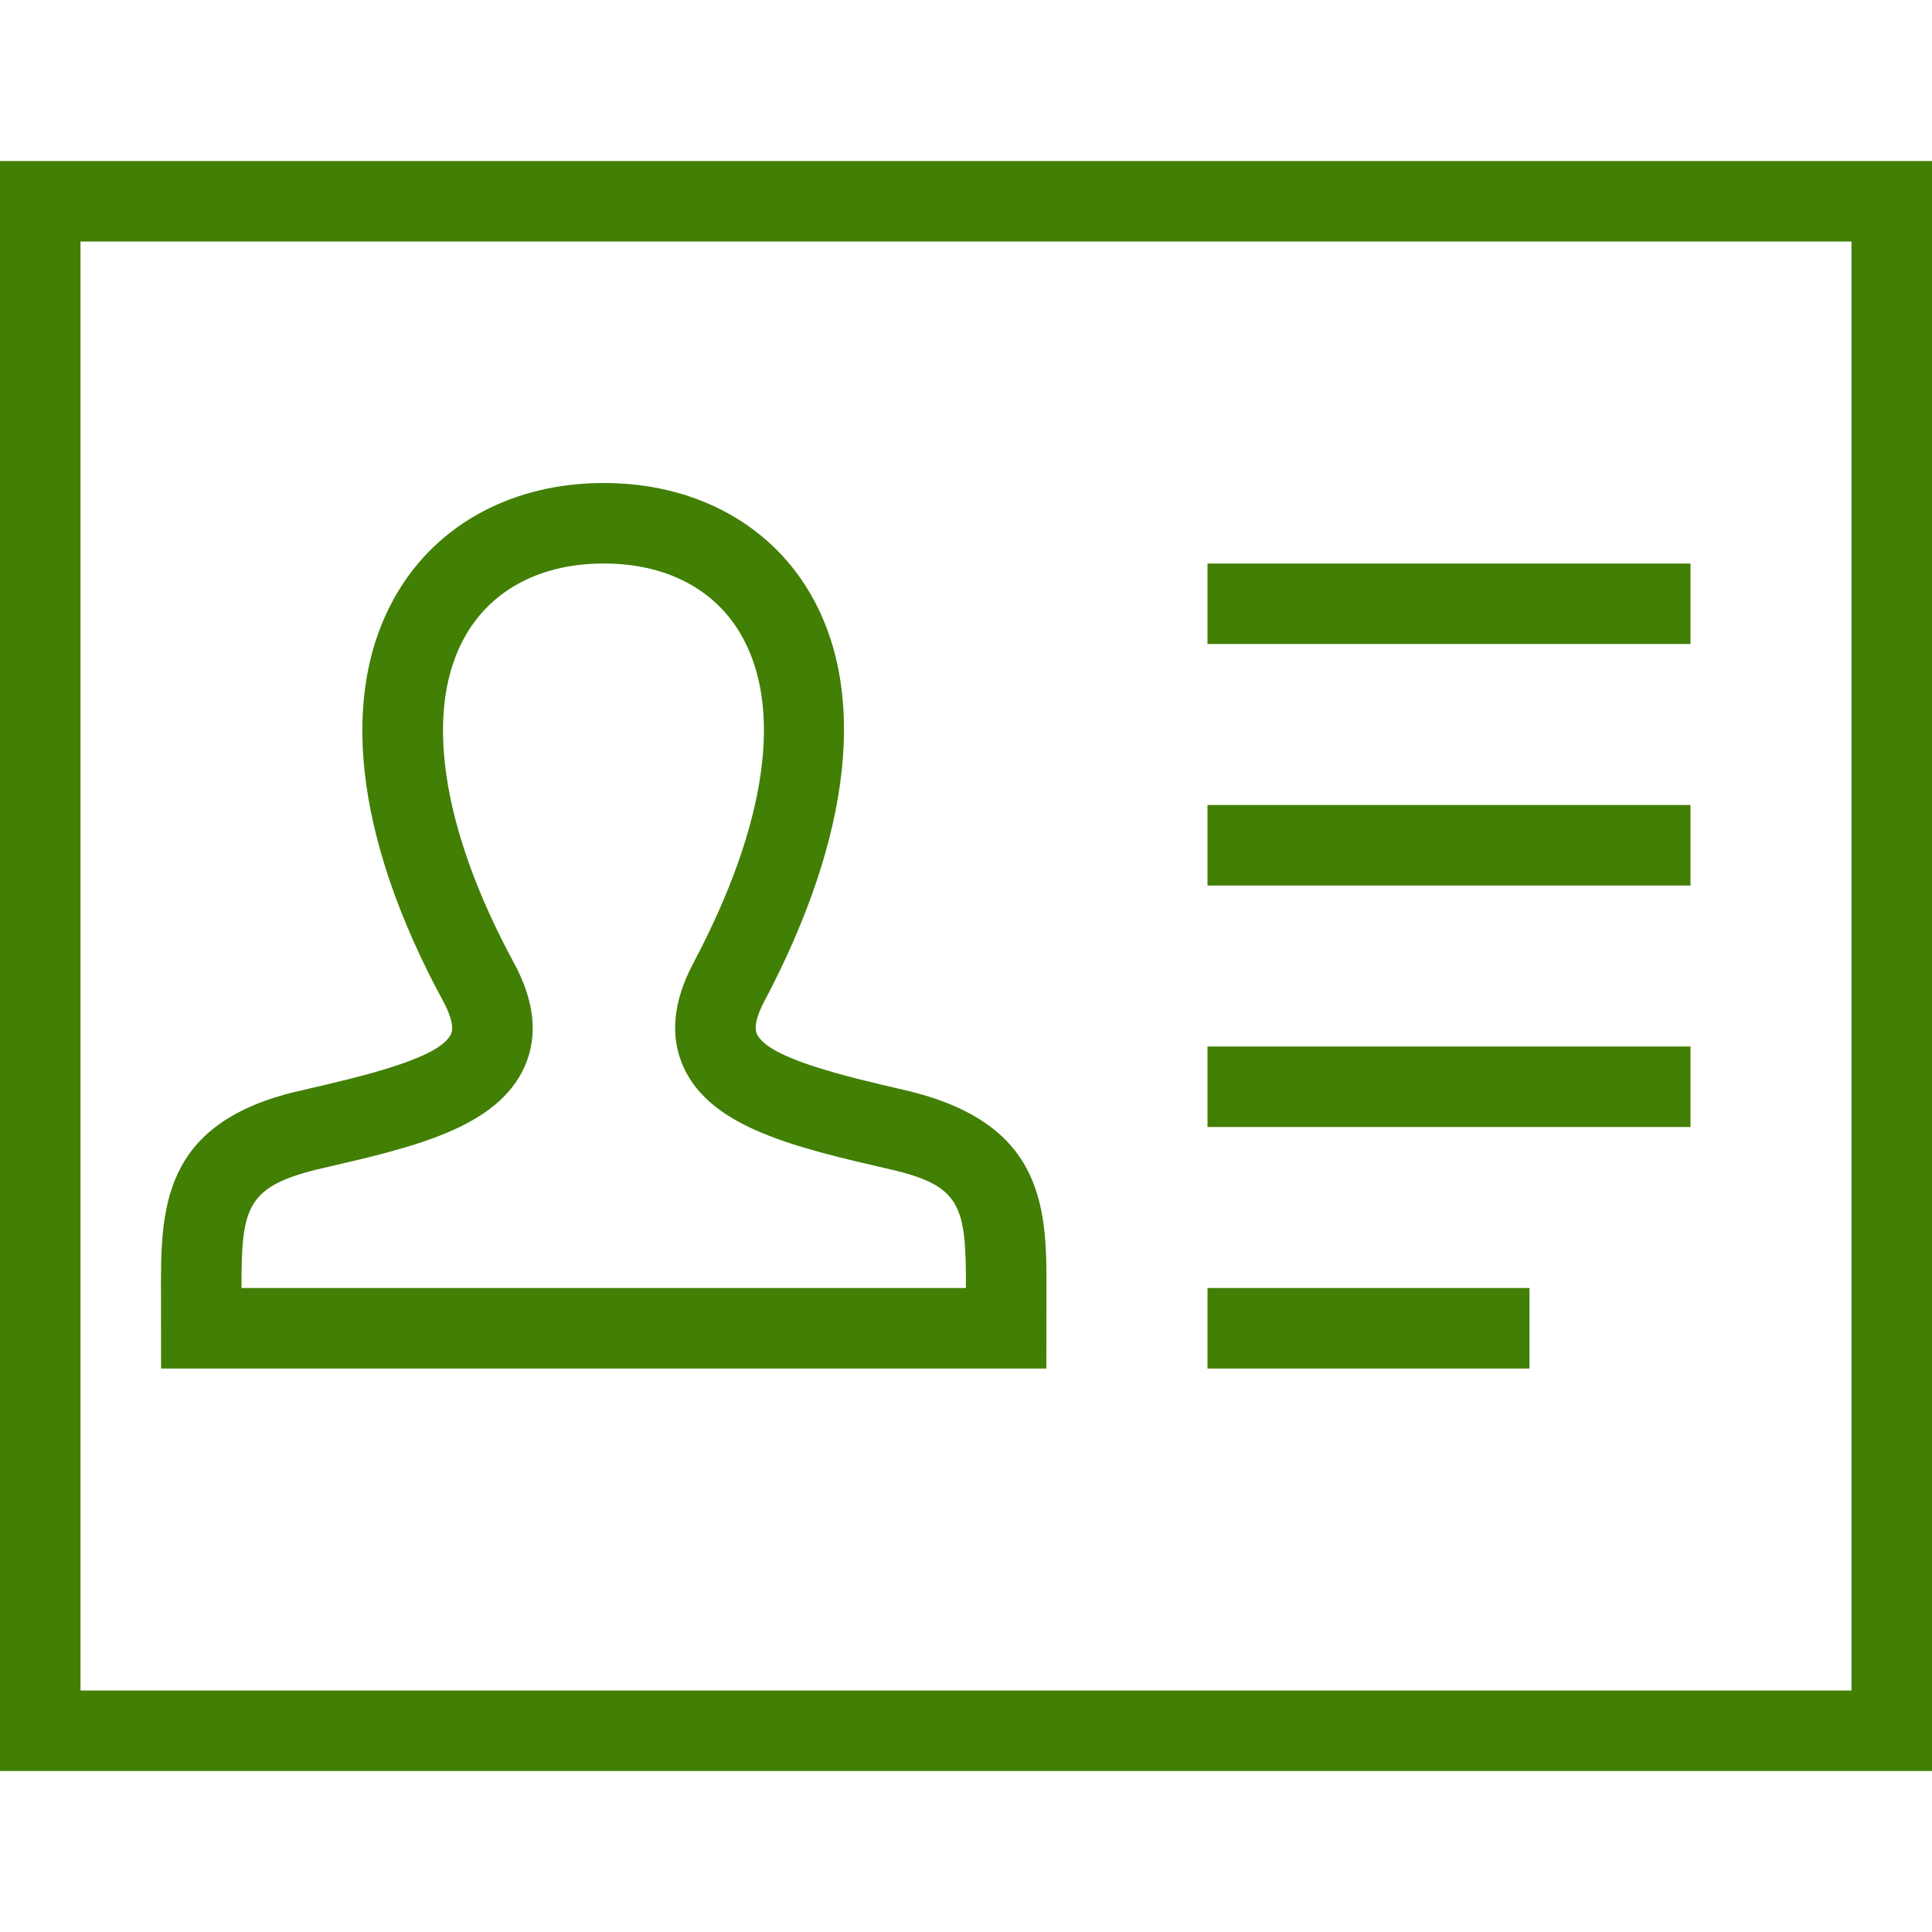 <svg width="24" height="24" xmlns="http://www.w3.org/2000/svg" fill-rule="evenodd" clip-rule="evenodd"><path d="M24 22h-24v-20h24v20zm-1-19h-22v18h22v-18zm-4 13v1h-4v-1h4zm-6.002 1h-10.997l-.001-.914c-.004-1.05-.007-2.136 1.711-2.533.789-.182 1.753-.404 1.892-.709.048-.108-.04-.301-.098-.407-1.103-2.036-1.305-3.838-.567-5.078.514-.863 1.448-1.359 2.562-1.359 1.105 0 2.033.488 2.545 1.339.737 1.224.542 3.033-.548 5.095-.057.106-.144.301-.095.41.14.305 1.118.531 1.83.696 1.779.41 1.773 1.503 1.767 2.56l-.001.9zm-9.998-1h8.999c.003-1.014-.055-1.27-.936-1.473-1.171-.27-2.226-.514-2.57-1.267-.174-.381-.134-.816.119-1.294.921-1.739 1.125-3.199.576-4.111-.332-.551-.931-.855-1.688-.855-.764 0-1.369.31-1.703.871-.542.91-.328 2.401.587 4.09.259.476.303.912.13 1.295-.342.757-1.387.997-2.493 1.252-.966.222-1.022.478-1.021 1.492zm18-3v1h-6v-1h6zm0-3v1h-6v-1h6zm0-3v1h-6v-1h6z" fill="#427F05"/></svg>